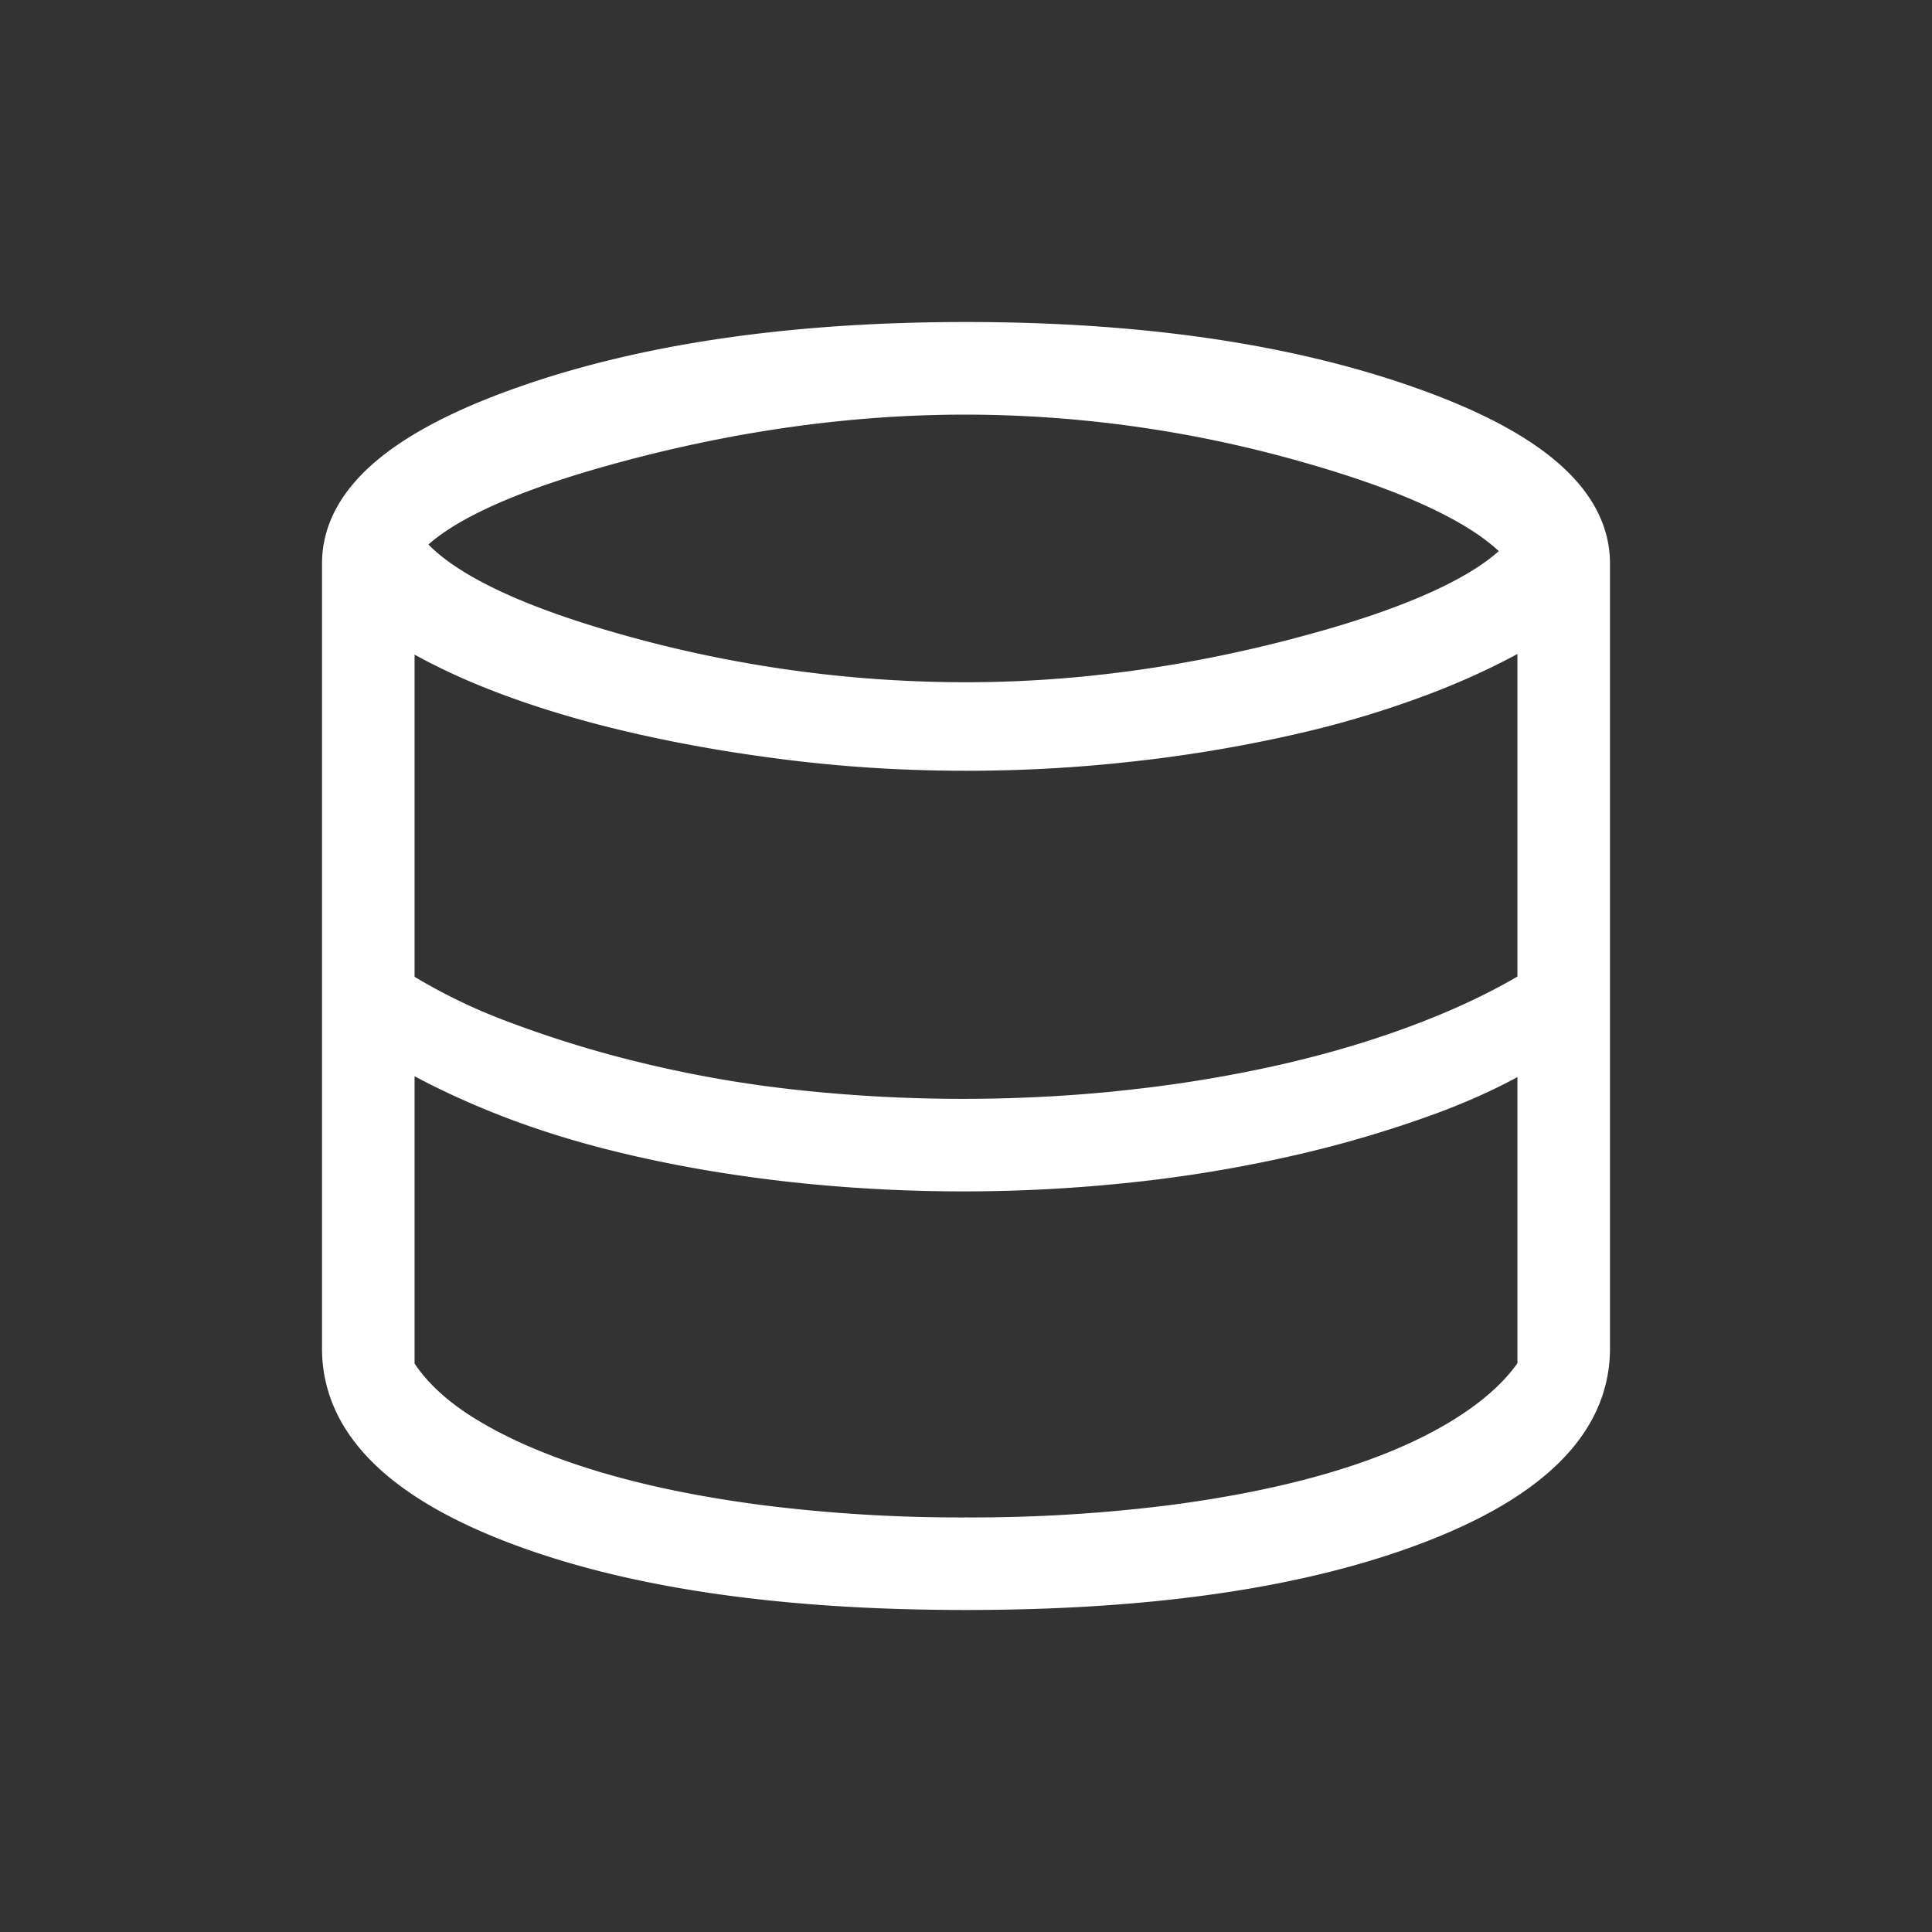 <svg xmlns="http://www.w3.org/2000/svg" width="40" height="40" fill="none"><rect width="100%" height="100%" fill="#333333" stroke="none"/><mask id="a" style="mask-type:alpha" maskUnits="userSpaceOnUse" x="0" y="0" width="40" height="40"><path fill="#D9D9D9" d="M0 0h40v40H0z"/></mask><g mask="url(#a)"><path d="M10.64 31.713c2.414.918 5.538 1.37 9.36 1.37 3.822 0 6.946-.452 9.36-1.37 2.394-.91 3.723-2.157 3.723-3.796v-16.25c0-.72-.363-1.362-1.025-1.925-.659-.56-1.629-1.056-2.892-1.498-2.534-.887-5.591-1.327-9.166-1.327s-6.632.44-9.166 1.327c-1.263.442-2.233.939-2.892 1.498-.662.563-1.025 1.205-1.025 1.925v16.25c0 1.64 1.329 2.886 3.723 3.796Zm16.42-18.308c-2.397.647-4.75.97-7.06.97a26.46 26.46 0 0 1-7.244-1.011c-1.192-.338-2.148-.698-2.874-1.08-.638-.335-1.082-.678-1.357-1.023.286-.31.744-.625 1.395-.936.745-.356 1.722-.696 2.936-1.02 2.425-.648 4.806-.971 7.144-.971a25.8 25.8 0 0 1 7.098 1.01c1.186.339 2.145.696 2.882 1.072.644.327 1.106.662 1.404.998-.298.323-.762.645-1.41.96-.745.363-1.715.707-2.914 1.03Zm-3.67 9.41a32.196 32.196 0 0 1-6.904 0 25.27 25.27 0 0 1-3.219-.558 23.61 23.61 0 0 1-2.824-.865 11.904 11.904 0 0 1-2.11-1.028V13.12c.587.354 1.238.67 1.952.946.873.338 1.83.626 2.867.864 1.038.239 2.137.428 3.297.568 1.163.14 2.347.21 3.551.21 1.148 0 2.29-.063 3.423-.19a29.6 29.6 0 0 0 3.278-.546 20.526 20.526 0 0 0 2.932-.886c.742-.29 1.42-.614 2.034-.974v7.248c-.626.378-1.356.73-2.194 1.052-.891.343-1.845.63-2.862.864a28.051 28.051 0 0 1-3.222.537Zm.787 8.604a33.04 33.04 0 0 1-4.177.248 33.04 33.04 0 0 1-4.177-.248c-1.295-.165-2.448-.399-3.46-.7-1.013-.301-1.868-.662-2.568-1.08-.671-.399-1.153-.846-1.462-1.334v-6.447c.586.337 1.235.65 1.948.937.875.352 1.832.648 2.871.886 1.038.239 2.131.421 3.279.547a32.7 32.7 0 0 0 7.013 0 28.582 28.582 0 0 0 3.279-.547 23.902 23.902 0 0 0 2.926-.863c.75-.277 1.422-.592 2.018-.948v6.431c-.31.465-.793.906-1.465 1.32-.7.43-1.553.797-2.565 1.098-1.012.301-2.165.535-3.46.7Z" fill="#fff" stroke="#fff" stroke-width=".5"/></g></svg>